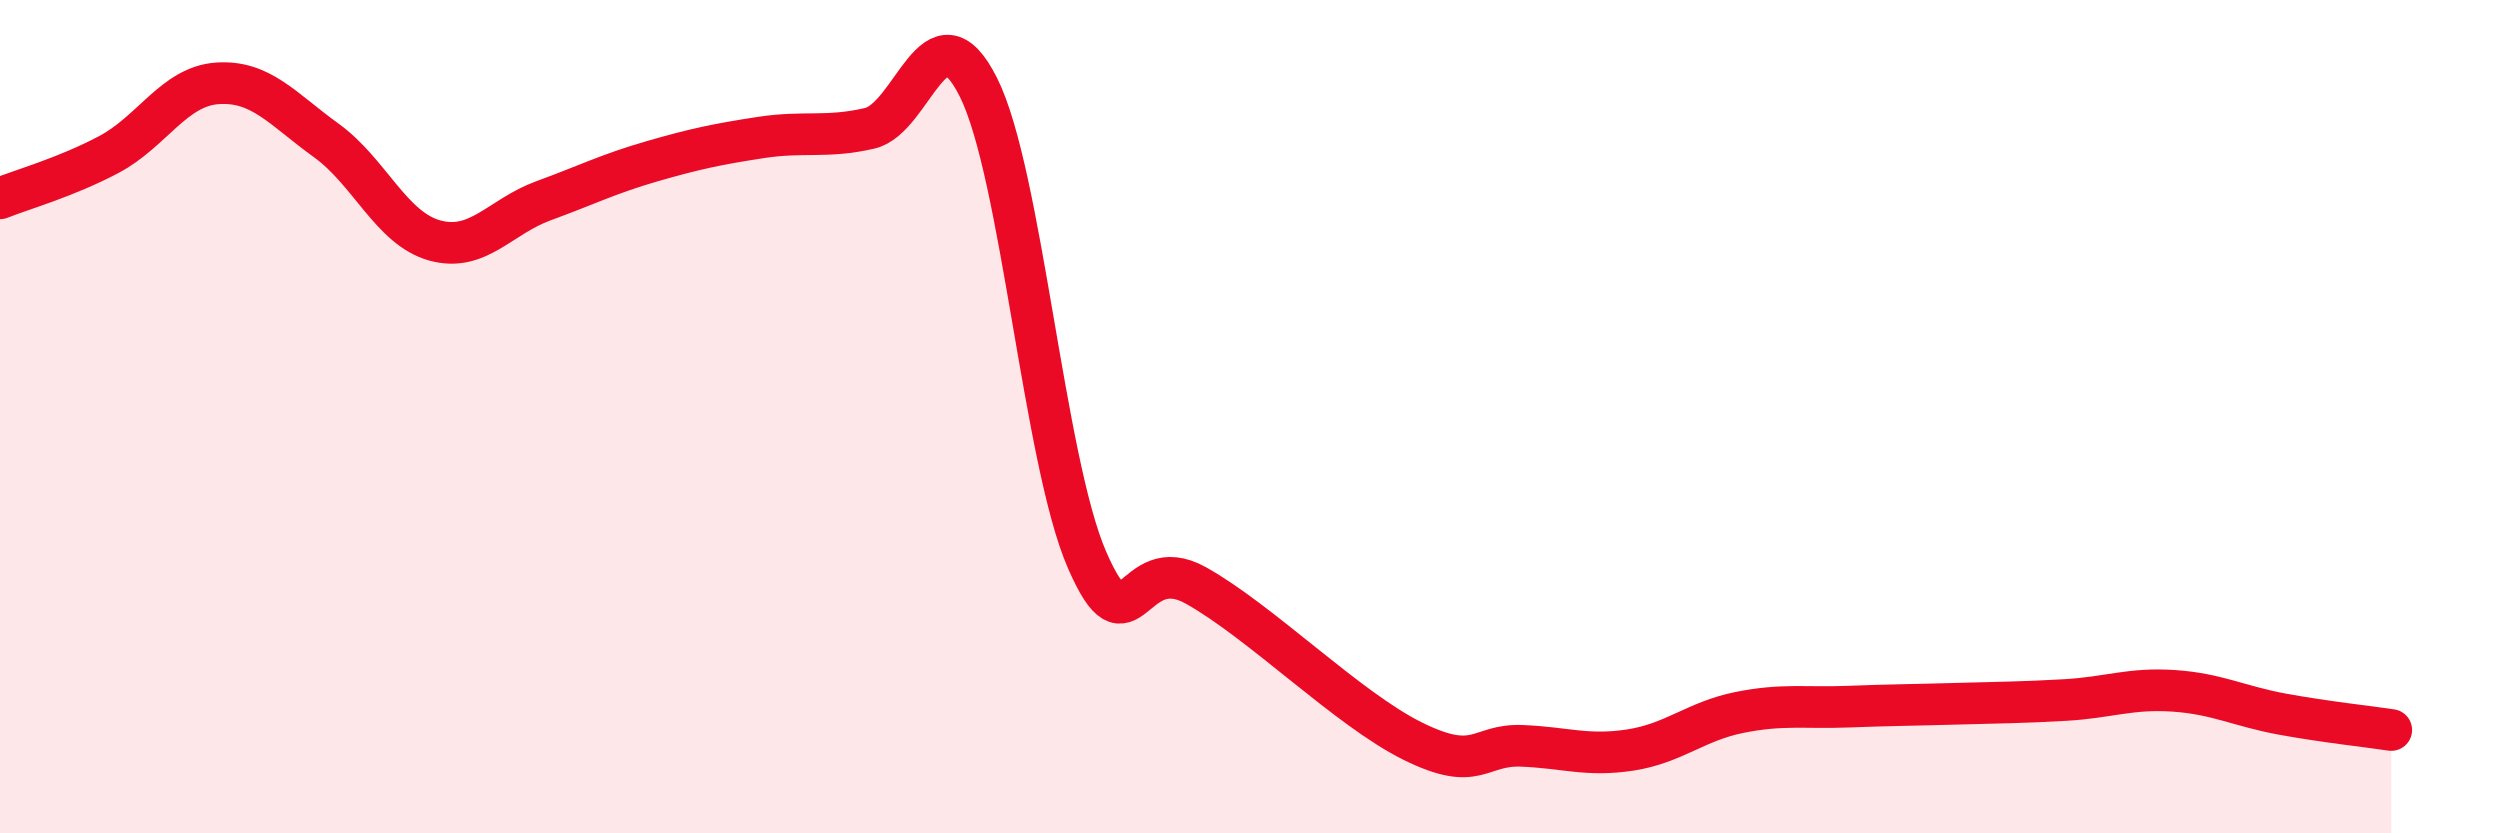 
    <svg width="60" height="20" viewBox="0 0 60 20" xmlns="http://www.w3.org/2000/svg">
      <path
        d="M 0,4.76 C 0.52,4.55 1.57,4.26 2.61,3.71 C 3.65,3.16 4.18,2.07 5.22,2 C 6.26,1.93 6.79,2.62 7.83,3.37 C 8.87,4.12 9.39,5.48 10.43,5.77 C 11.47,6.06 12,5.2 13.04,4.82 C 14.08,4.44 14.61,4.17 15.65,3.87 C 16.69,3.57 17.22,3.46 18.26,3.3 C 19.3,3.14 19.83,3.32 20.87,3.08 C 21.91,2.84 22.44,0.02 23.48,2.09 C 24.52,4.16 25.05,11.05 26.09,13.44 C 27.13,15.83 27.14,13.18 28.7,14.05 C 30.26,14.92 32.35,17.02 33.91,17.79 C 35.47,18.56 35.48,17.86 36.52,17.9 C 37.56,17.94 38.09,18.16 39.13,18 C 40.17,17.84 40.7,17.31 41.74,17.1 C 42.78,16.89 43.31,17 44.35,16.96 C 45.39,16.92 45.92,16.92 46.96,16.89 C 48,16.86 48.53,16.86 49.57,16.8 C 50.61,16.74 51.13,16.51 52.17,16.58 C 53.21,16.65 53.74,16.95 54.78,17.14 C 55.82,17.33 56.87,17.44 57.39,17.52L57.39 20L0 20Z"
        fill="#EB0A25"
        opacity="0.1"
        stroke-linecap="round"
        stroke-linejoin="round"
      />
      <path
        d="M 0,4.76 C 0.52,4.55 1.57,4.26 2.61,3.71 C 3.65,3.16 4.18,2.07 5.22,2 C 6.26,1.93 6.79,2.62 7.83,3.37 C 8.87,4.12 9.39,5.48 10.43,5.77 C 11.47,6.06 12,5.2 13.04,4.82 C 14.08,4.44 14.61,4.17 15.65,3.87 C 16.69,3.57 17.22,3.46 18.26,3.3 C 19.3,3.14 19.83,3.32 20.87,3.08 C 21.91,2.84 22.44,0.02 23.48,2.09 C 24.52,4.16 25.05,11.05 26.09,13.44 C 27.13,15.83 27.14,13.18 28.7,14.05 C 30.26,14.92 32.35,17.02 33.91,17.79 C 35.47,18.56 35.48,17.86 36.52,17.9 C 37.56,17.94 38.09,18.16 39.13,18 C 40.17,17.84 40.7,17.31 41.74,17.1 C 42.78,16.89 43.31,17 44.35,16.96 C 45.39,16.92 45.92,16.92 46.96,16.89 C 48,16.86 48.53,16.86 49.57,16.8 C 50.61,16.74 51.13,16.51 52.17,16.58 C 53.21,16.65 53.74,16.95 54.78,17.14 C 55.82,17.33 56.87,17.44 57.39,17.52"
        stroke="#EB0A25"
        stroke-width="1"
        fill="none"
        stroke-linecap="round"
        stroke-linejoin="round"
      />
    </svg>
  